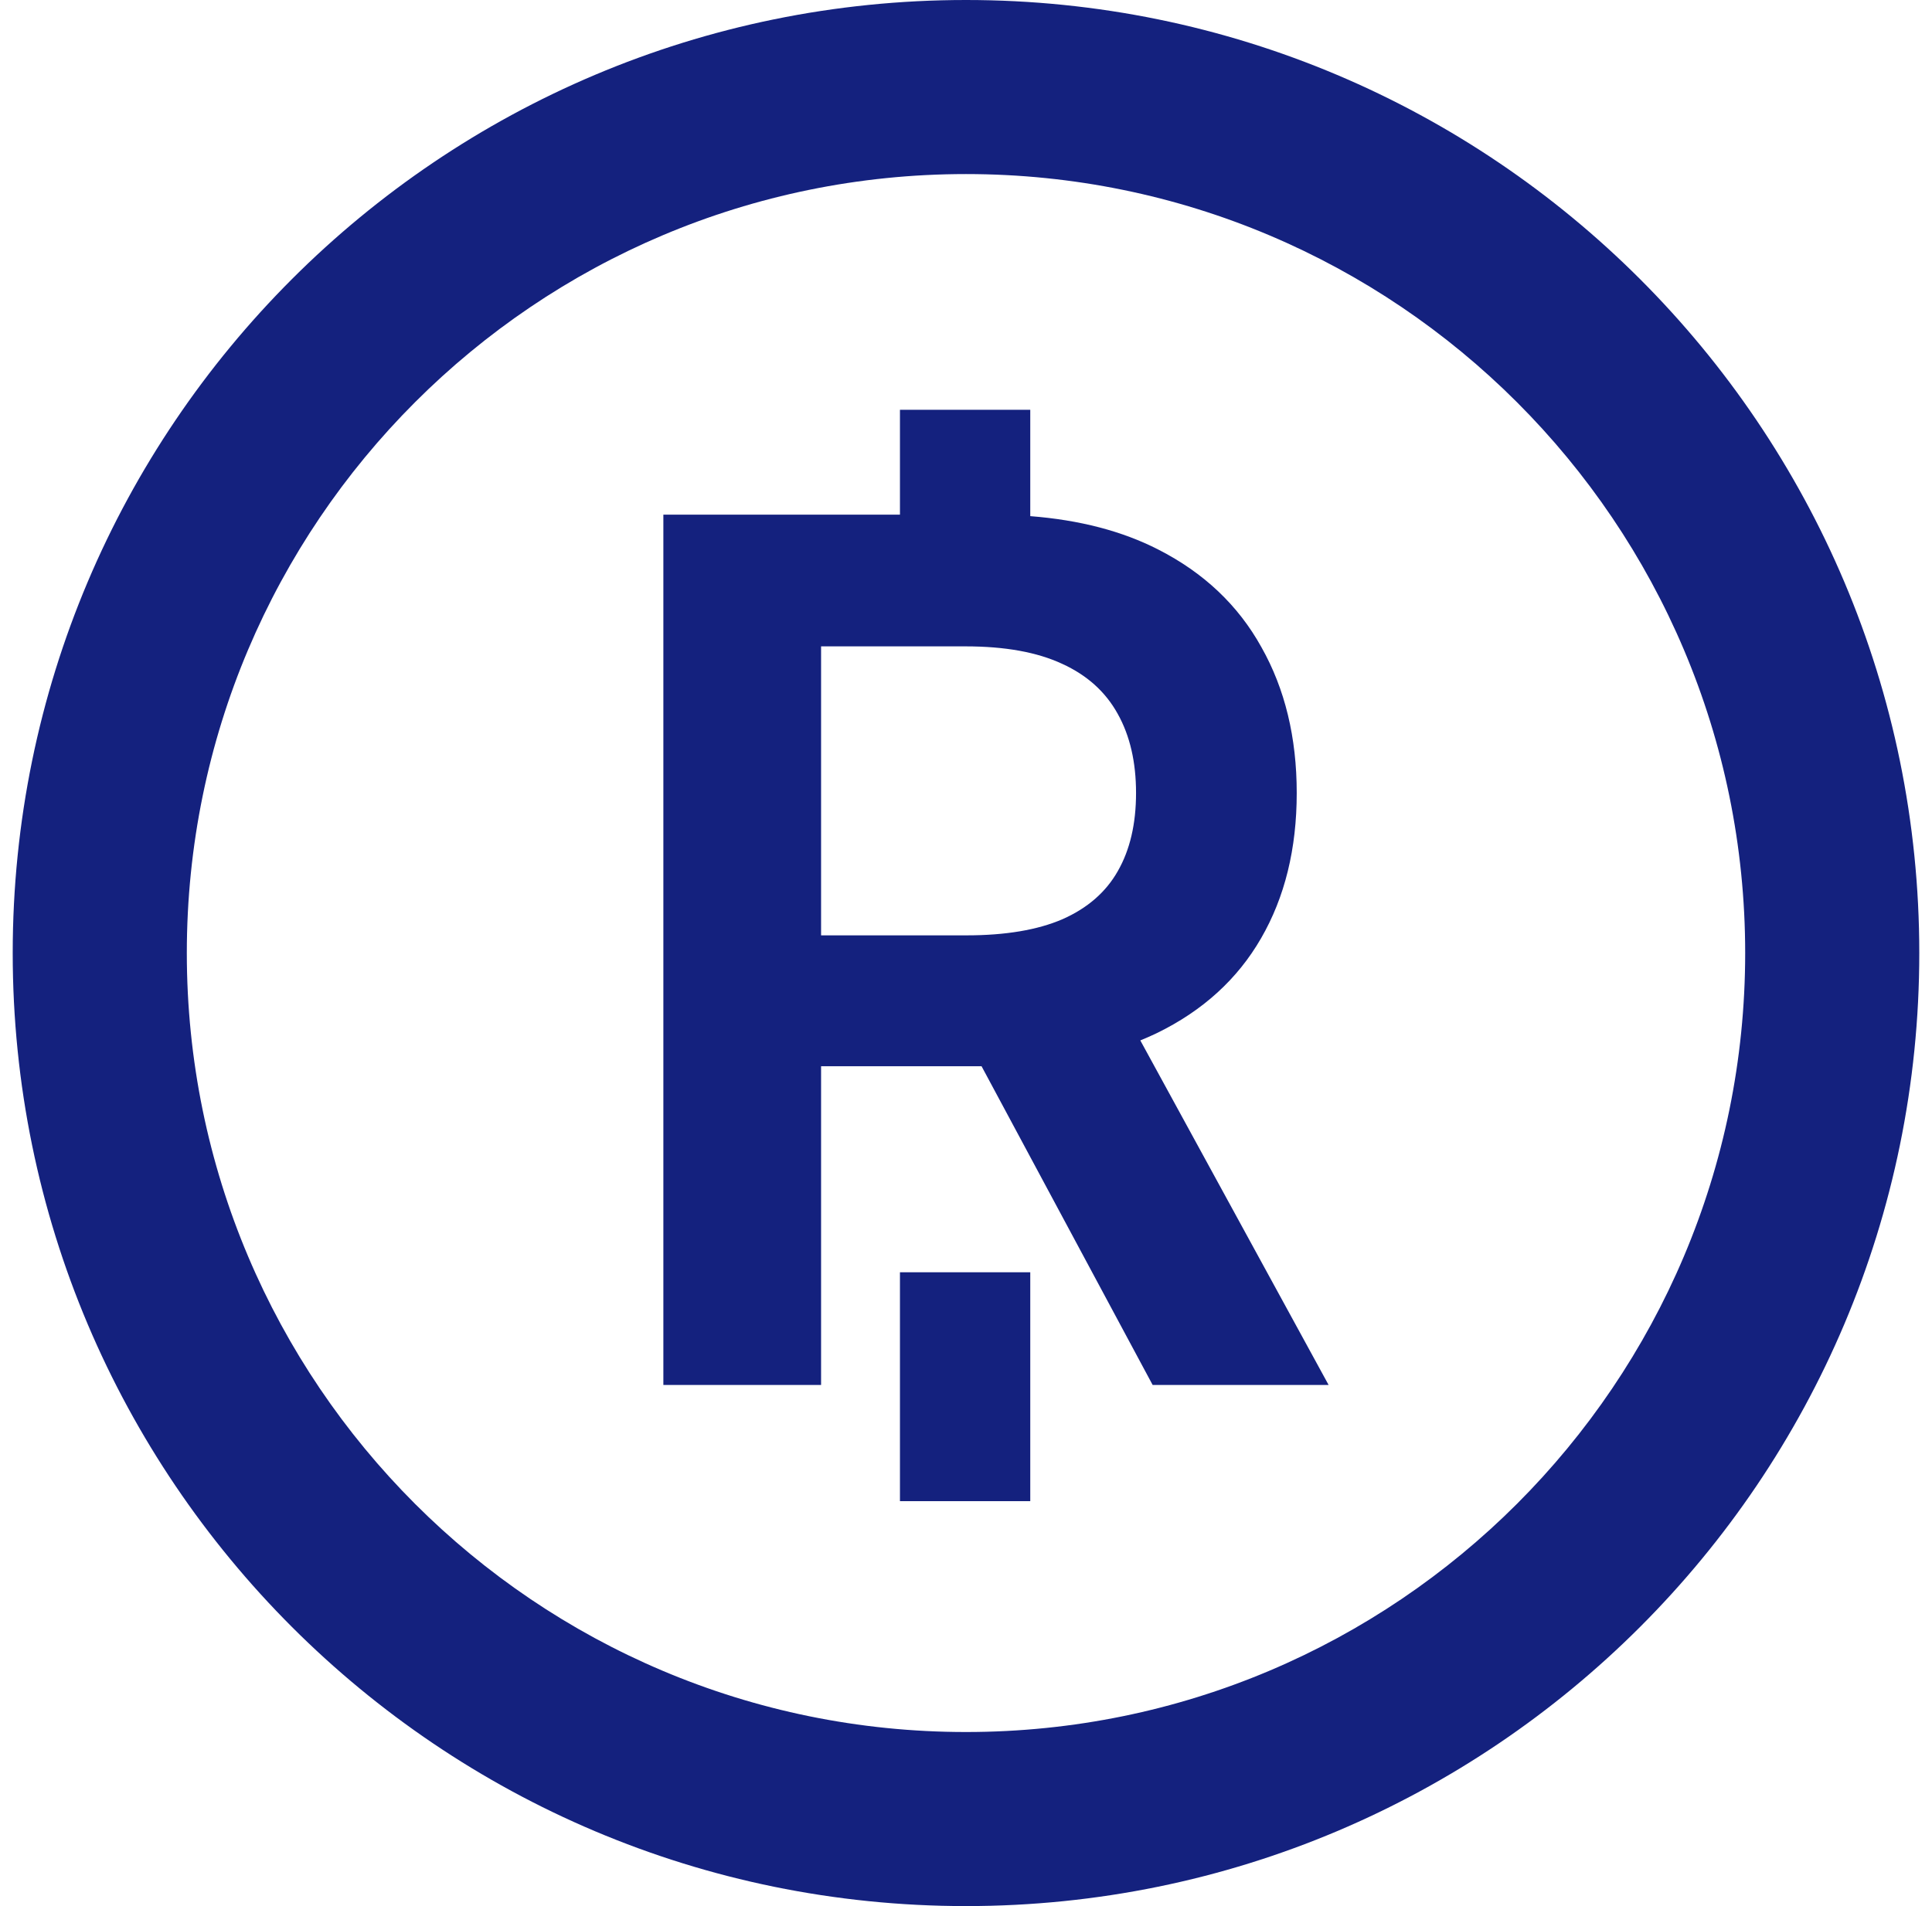 <?xml version="1.0" encoding="UTF-8"?>
<svg xmlns="http://www.w3.org/2000/svg" width="76" height="75" viewBox="0 0 76 75" fill="none">
  <g clip-path="url(#clip0_87_21597)">
    <path fill-rule="evenodd" clip-rule="evenodd" d="M0.5 37.5C0.5 16.789 17.289 0 38 0C58.711 0 75.5 16.789 75.5 37.5C75.5 58.211 58.711 75 38 75C17.289 75 0.5 58.211 0.5 37.5ZM38 6.849C21.072 6.849 7.349 20.572 7.349 37.5C7.349 54.428 21.072 68.151 38 68.151C54.928 68.151 68.651 54.428 68.651 37.5C68.651 20.572 54.928 6.849 38 6.849Z" fill="#14217E"></path>
    <path d="M35.402 59.067H40.528V50.061H35.402V59.067Z" fill="#14217E"></path>
    <path fill-rule="evenodd" clip-rule="evenodd" d="M40.528 20.309V16.124H35.402V20.25H26.095V54.495H32.299V41.954H38.612L45.342 54.495H52.264L44.857 40.938C45.08 40.847 45.297 40.752 45.509 40.65C47.315 39.769 48.68 38.526 49.606 36.921C50.542 35.304 51.01 33.398 51.01 31.202C51.01 29.017 50.547 27.106 49.622 25.467C48.708 23.817 47.354 22.535 45.559 21.621C44.147 20.898 42.47 20.46 40.528 20.309ZM32.299 36.804H38.018C39.556 36.804 40.816 36.592 41.797 36.168C42.778 35.734 43.502 35.104 43.97 34.279C44.45 33.443 44.689 32.417 44.689 31.202C44.689 29.987 44.45 28.951 43.97 28.092C43.491 27.223 42.761 26.565 41.78 26.119C40.799 25.662 39.534 25.433 37.984 25.433H32.299V36.804Z" fill="#14217E"></path>
  </g>
  <defs>
    <clipPath id="clip0_87_21597">
      <rect width="75" height="75" fill="white" transform="translate(0.5)"></rect>
    </clipPath>
  </defs>
</svg>
